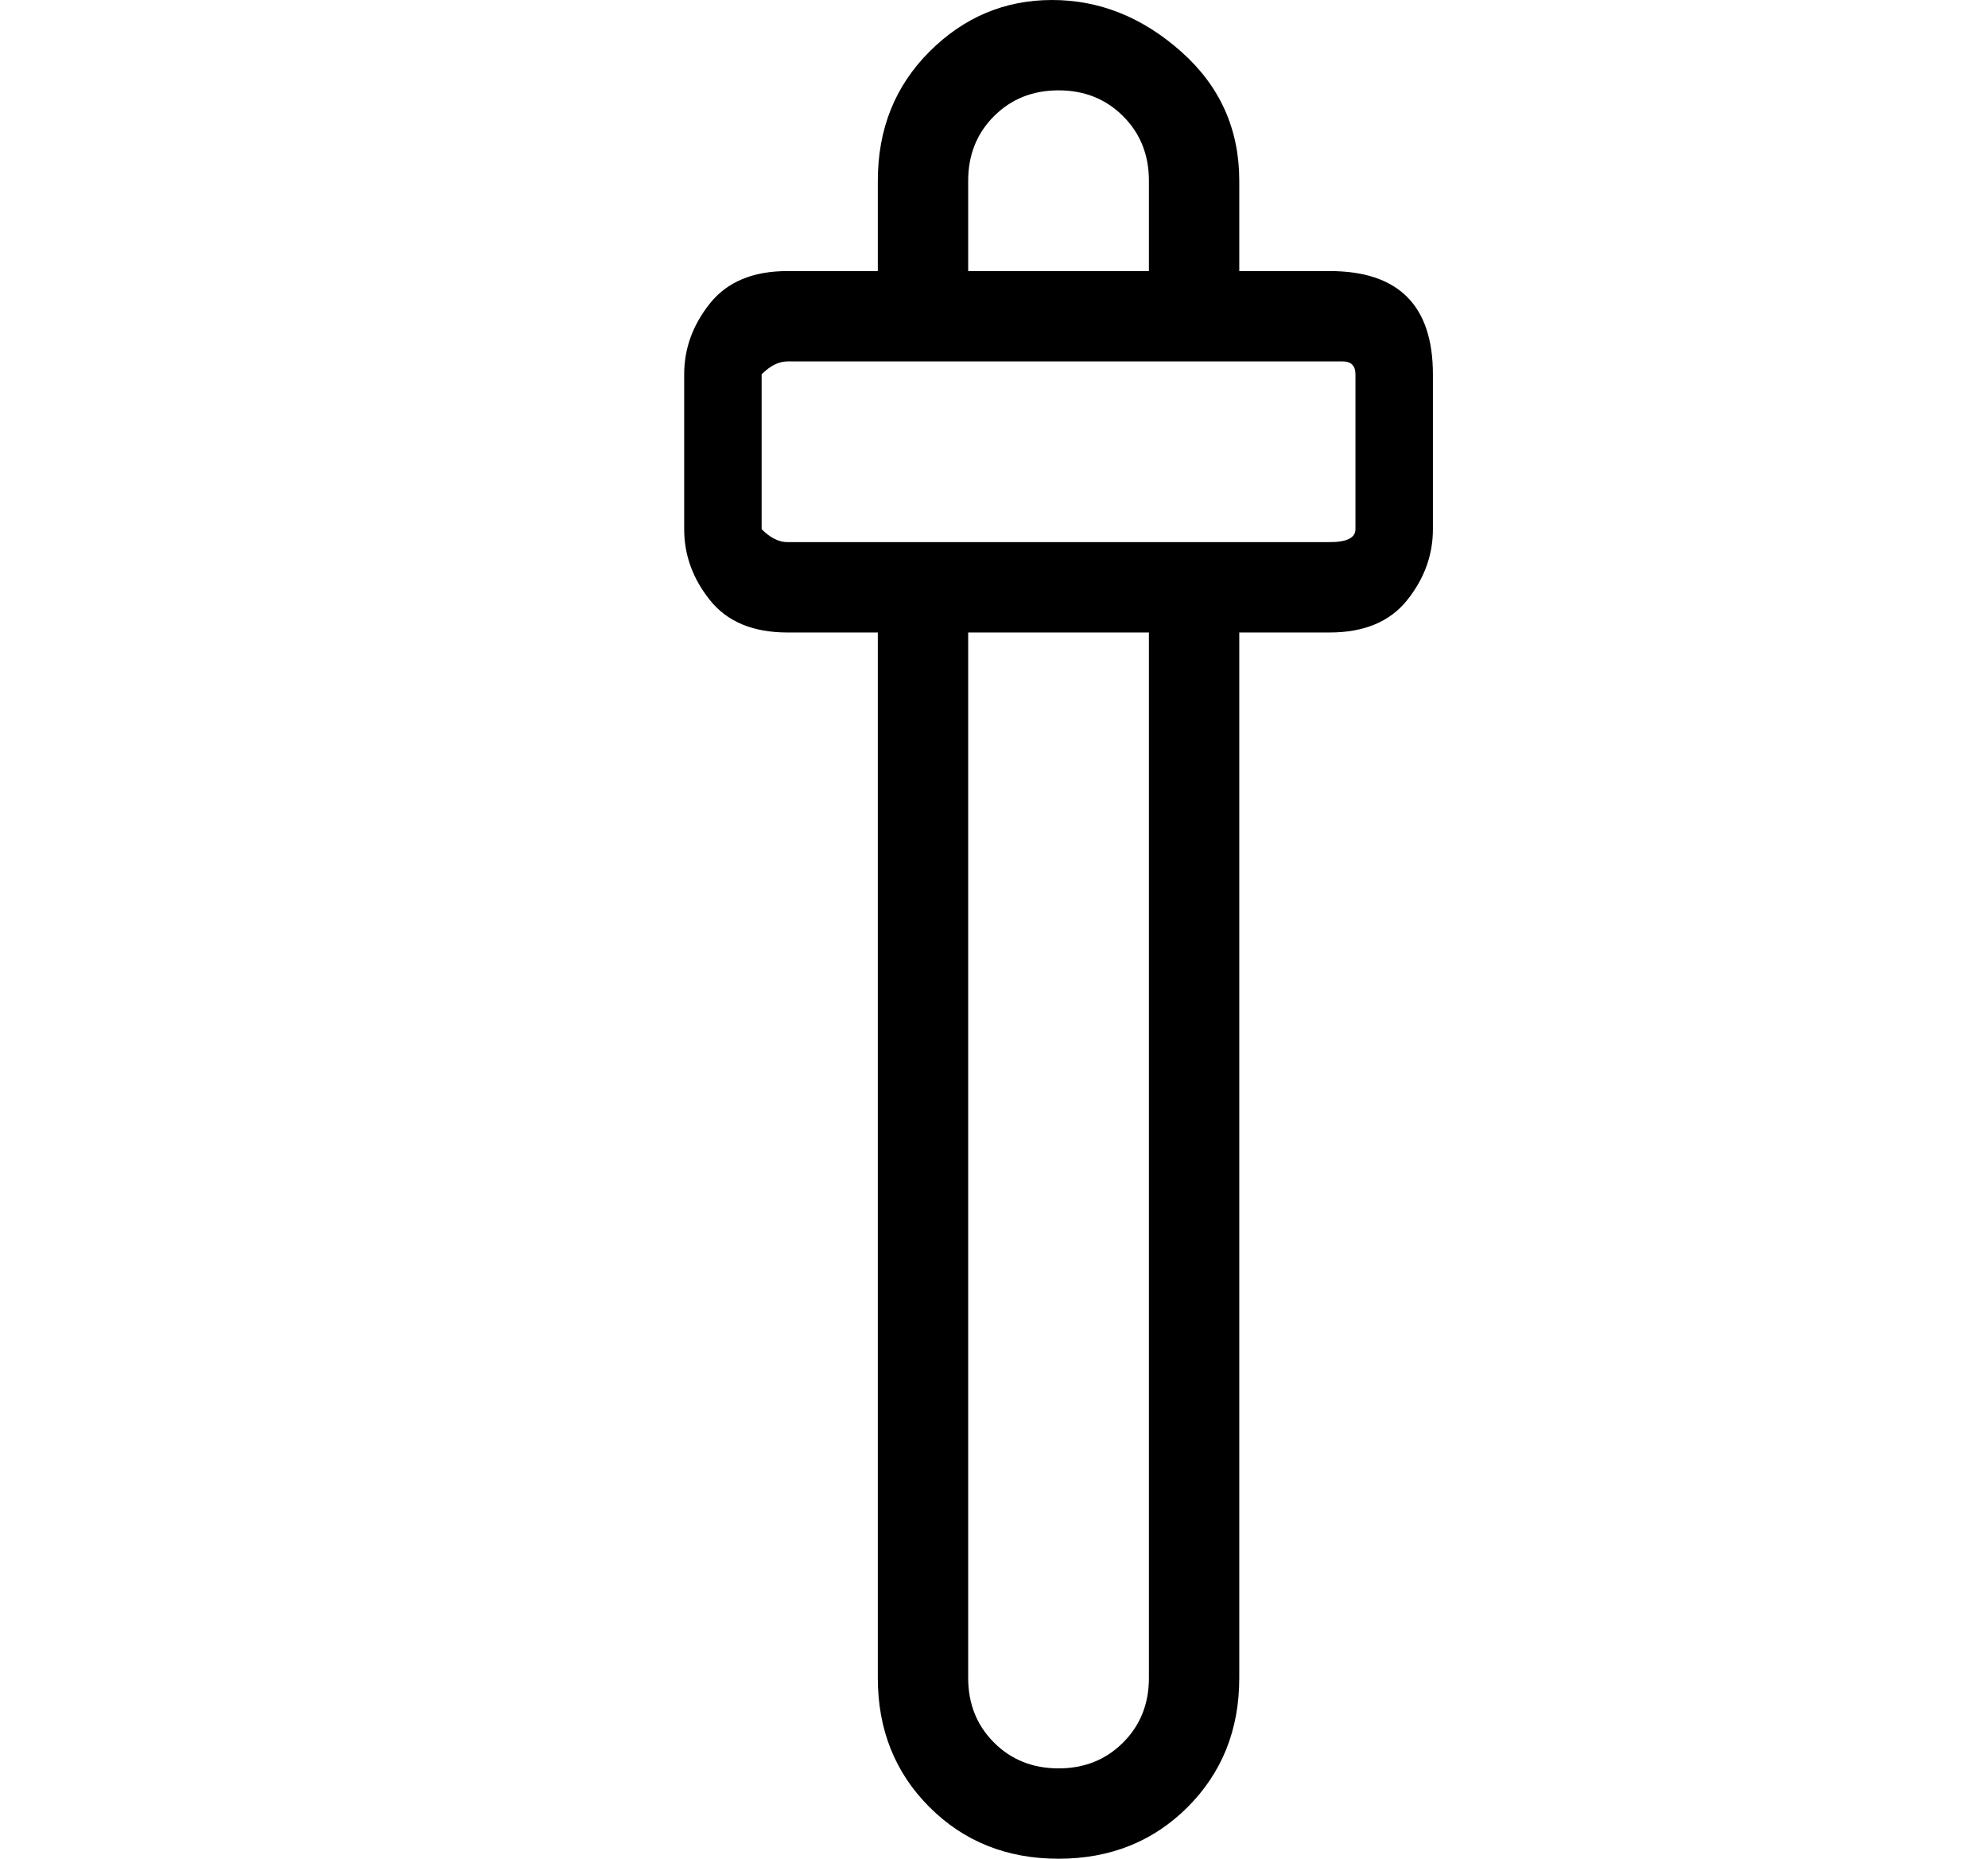 <?xml version="1.0" standalone="no"?>
<!DOCTYPE svg PUBLIC "-//W3C//DTD SVG 1.1//EN" "http://www.w3.org/Graphics/SVG/1.1/DTD/svg11.dtd" >
<svg xmlns="http://www.w3.org/2000/svg" xmlns:xlink="http://www.w3.org/1999/xlink" version="1.1" viewBox="-10 0 154 144">
   <path fill="currentColor"
d="M93 21h-7v-7q0 -6 -4.5 -10t-10 -4t-9.5 4t-4 10v7h-7q-4 0 -6 2.5t-2 5.5v12q0 3 2 5.5t6 2.5h7v81q0 6 4 10t10 4t10 -4t4 -10v-81h7q4 0 6 -2.5t2 -5.5v-12q0 -4 -2 -6t-6 -2zM65 14q0 -3 2 -5t5 -2t5 2t2 5v7h-14v-7zM79 130q0 3 -2 5t-5 2t-5 -2t-2 -5v-81h14v81z
M95 41q0 1 -2 1h-42q-1 0 -2 -1v-12q1 -1 2 -1h43q1 0 1 1v12z" />
</svg>
